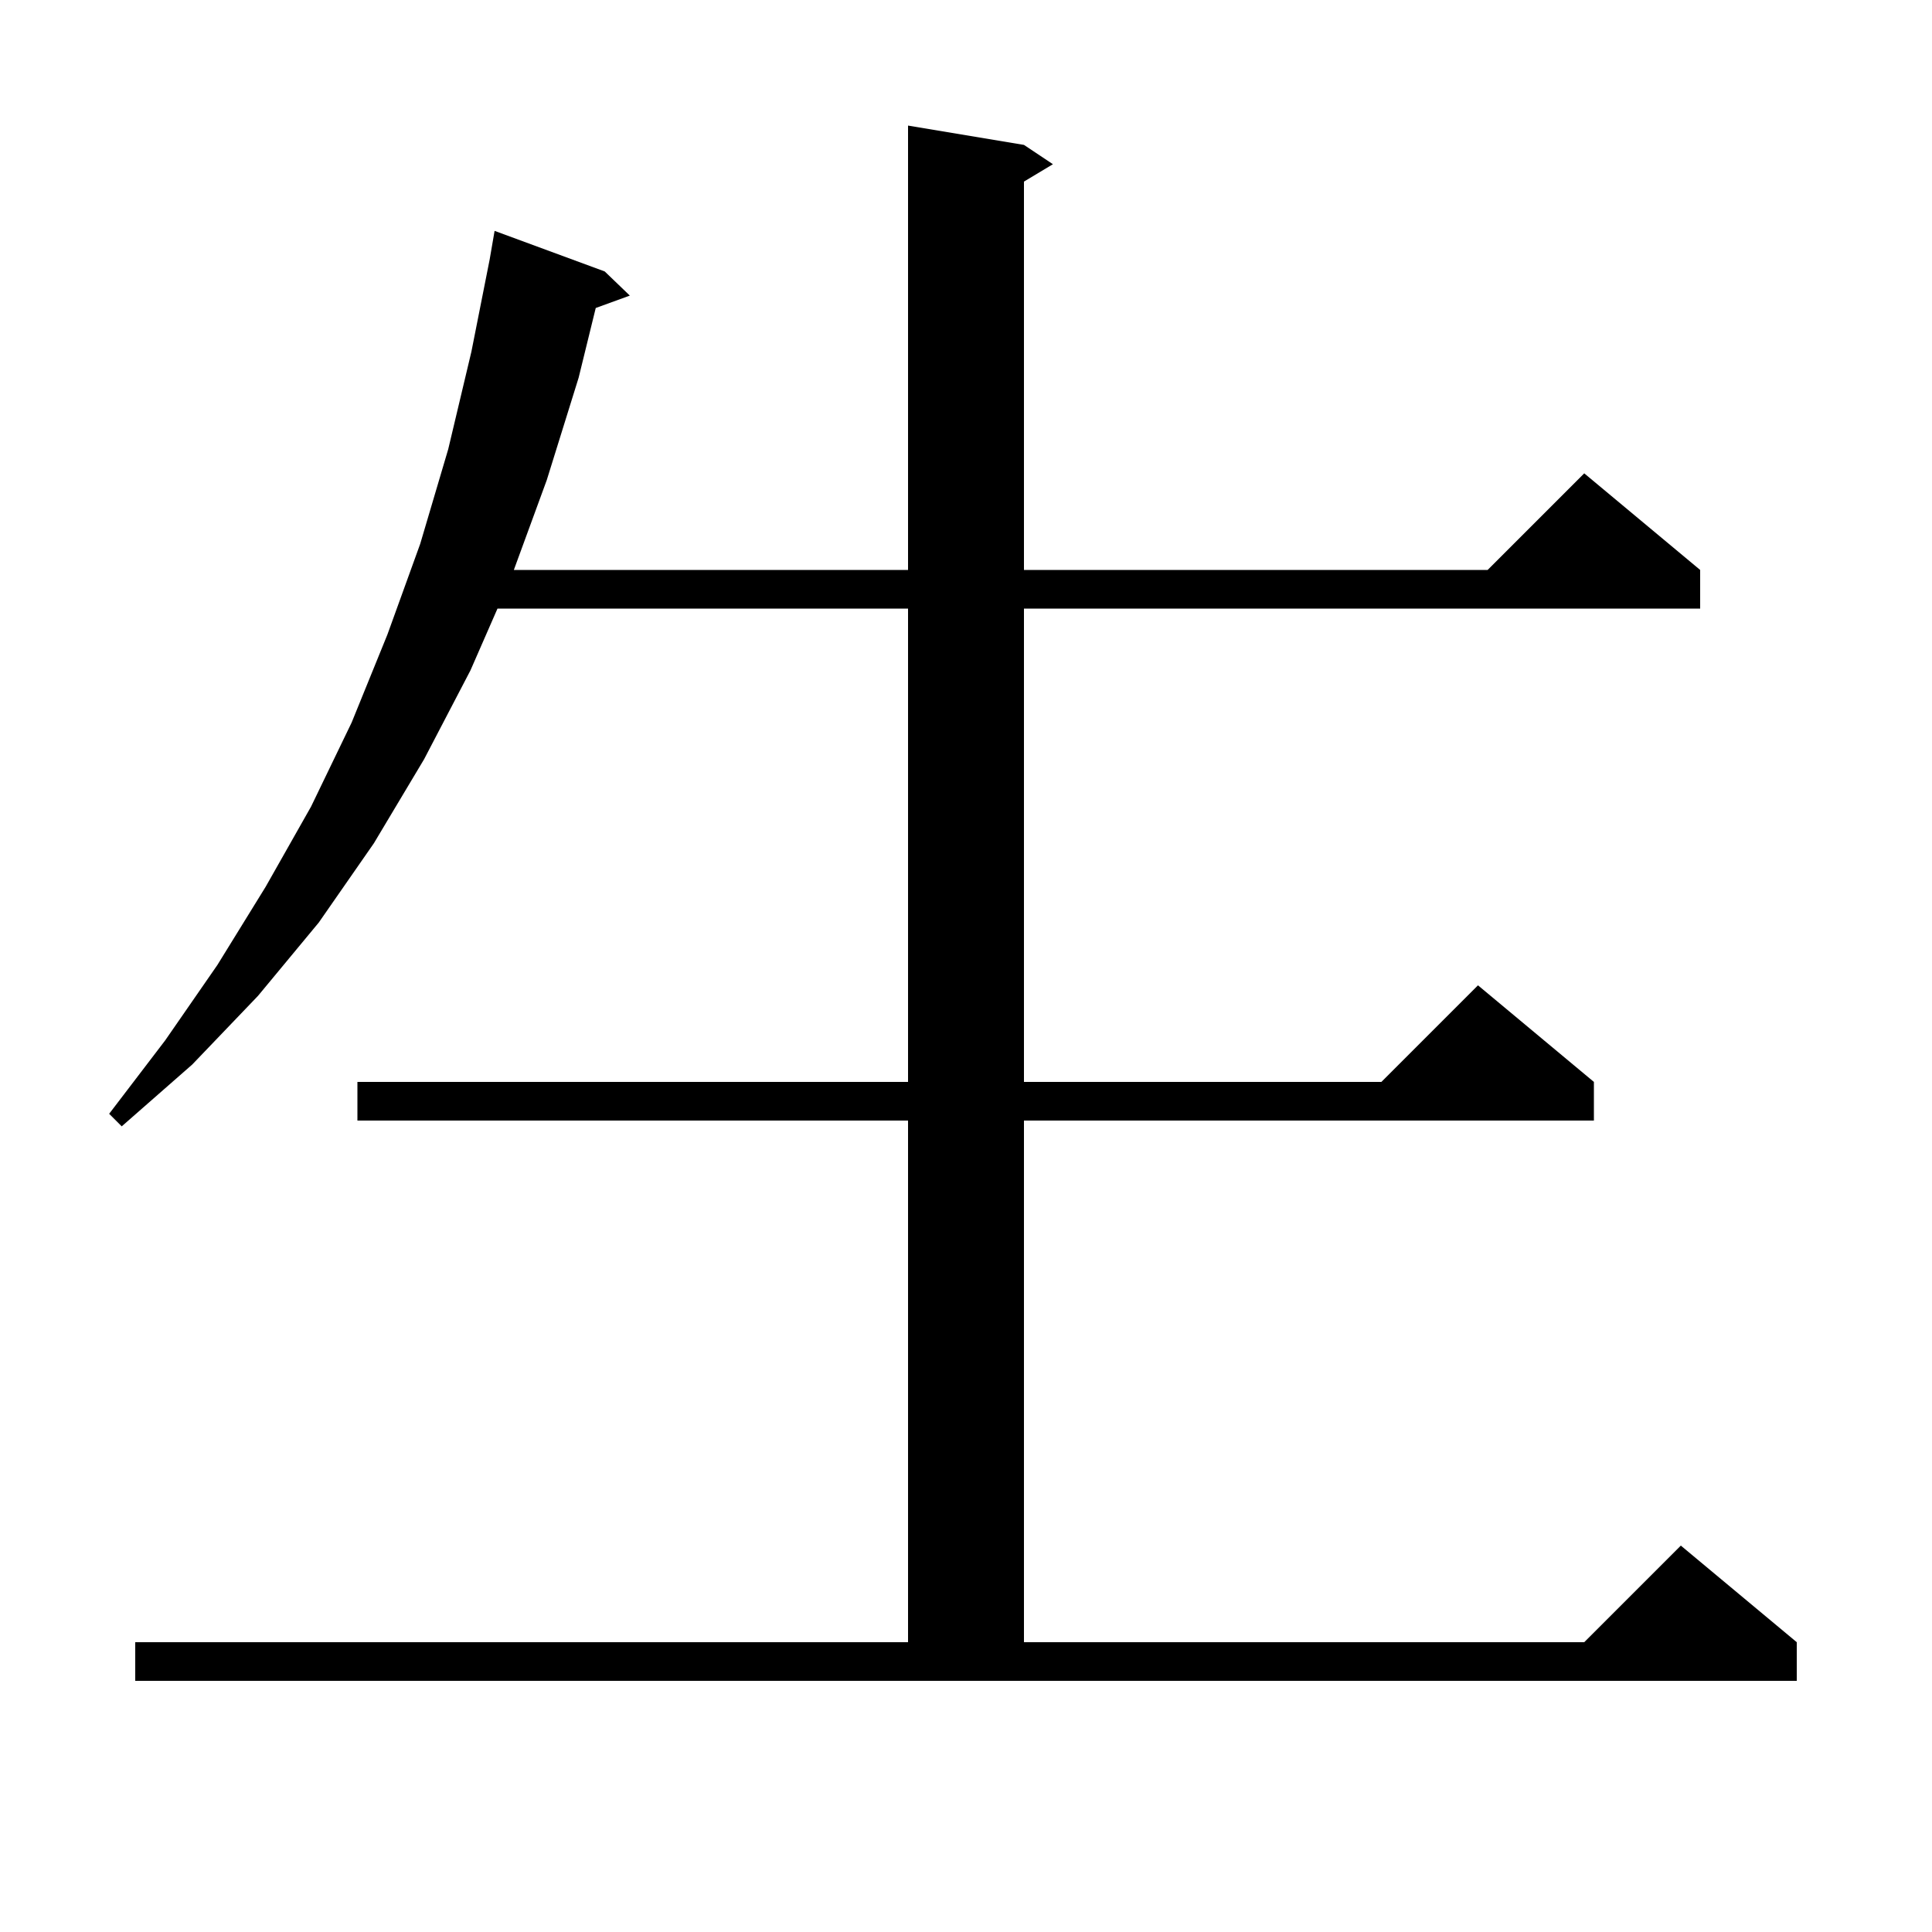 <svg xmlns="http://www.w3.org/2000/svg" xmlns:xlink="http://www.w3.org/1999/xlink" version="1.1" baseProfile="full" viewBox="0 0 200 200" width="200" height="200">
<g fill="black">
<path d="M 14.0 170.0 L 94.0 170.0 L 94.0 116.0 L 37.0 116.0 L 37.0 112.0 L 94.0 112.0 L 94.0 63.0 L 51.5 63.0 L 48.7 69.4 L 43.9 78.6 L 38.7 87.3 L 33.0 95.5 L 26.7 103.1 L 19.9 110.2 L 12.6 116.6 L 11.3 115.3 L 17.1 107.7 L 22.5 99.9 L 27.5 91.8 L 32.2 83.5 L 36.4 74.8 L 40.1 65.7 L 43.5 56.3 L 46.4 46.5 L 48.8 36.4 L 50.702 26.8 L 50.7 26.8 L 51.2 23.9 L 62.6 28.1 L 65.2 30.6 L 61.671 31.883 L 59.9 39.1 L 56.6 49.7 L 53.193 59.0 L 94.0 59.0 L 94.0 13.0 L 106.0 15.0 L 109.0 17.0 L 106.0 18.8 L 106.0 59.0 L 154.0 59.0 L 164.0 49.0 L 176.0 59.0 L 176.0 63.0 L 106.0 63.0 L 106.0 112.0 L 143.0 112.0 L 153.0 102.0 L 165.0 112.0 L 165.0 116.0 L 106.0 116.0 L 106.0 170.0 L 164.0 170.0 L 174.0 160.0 L 186.0 170.0 L 186.0 174.0 L 14.0 174.0 Z " />
</g>
</svg>
